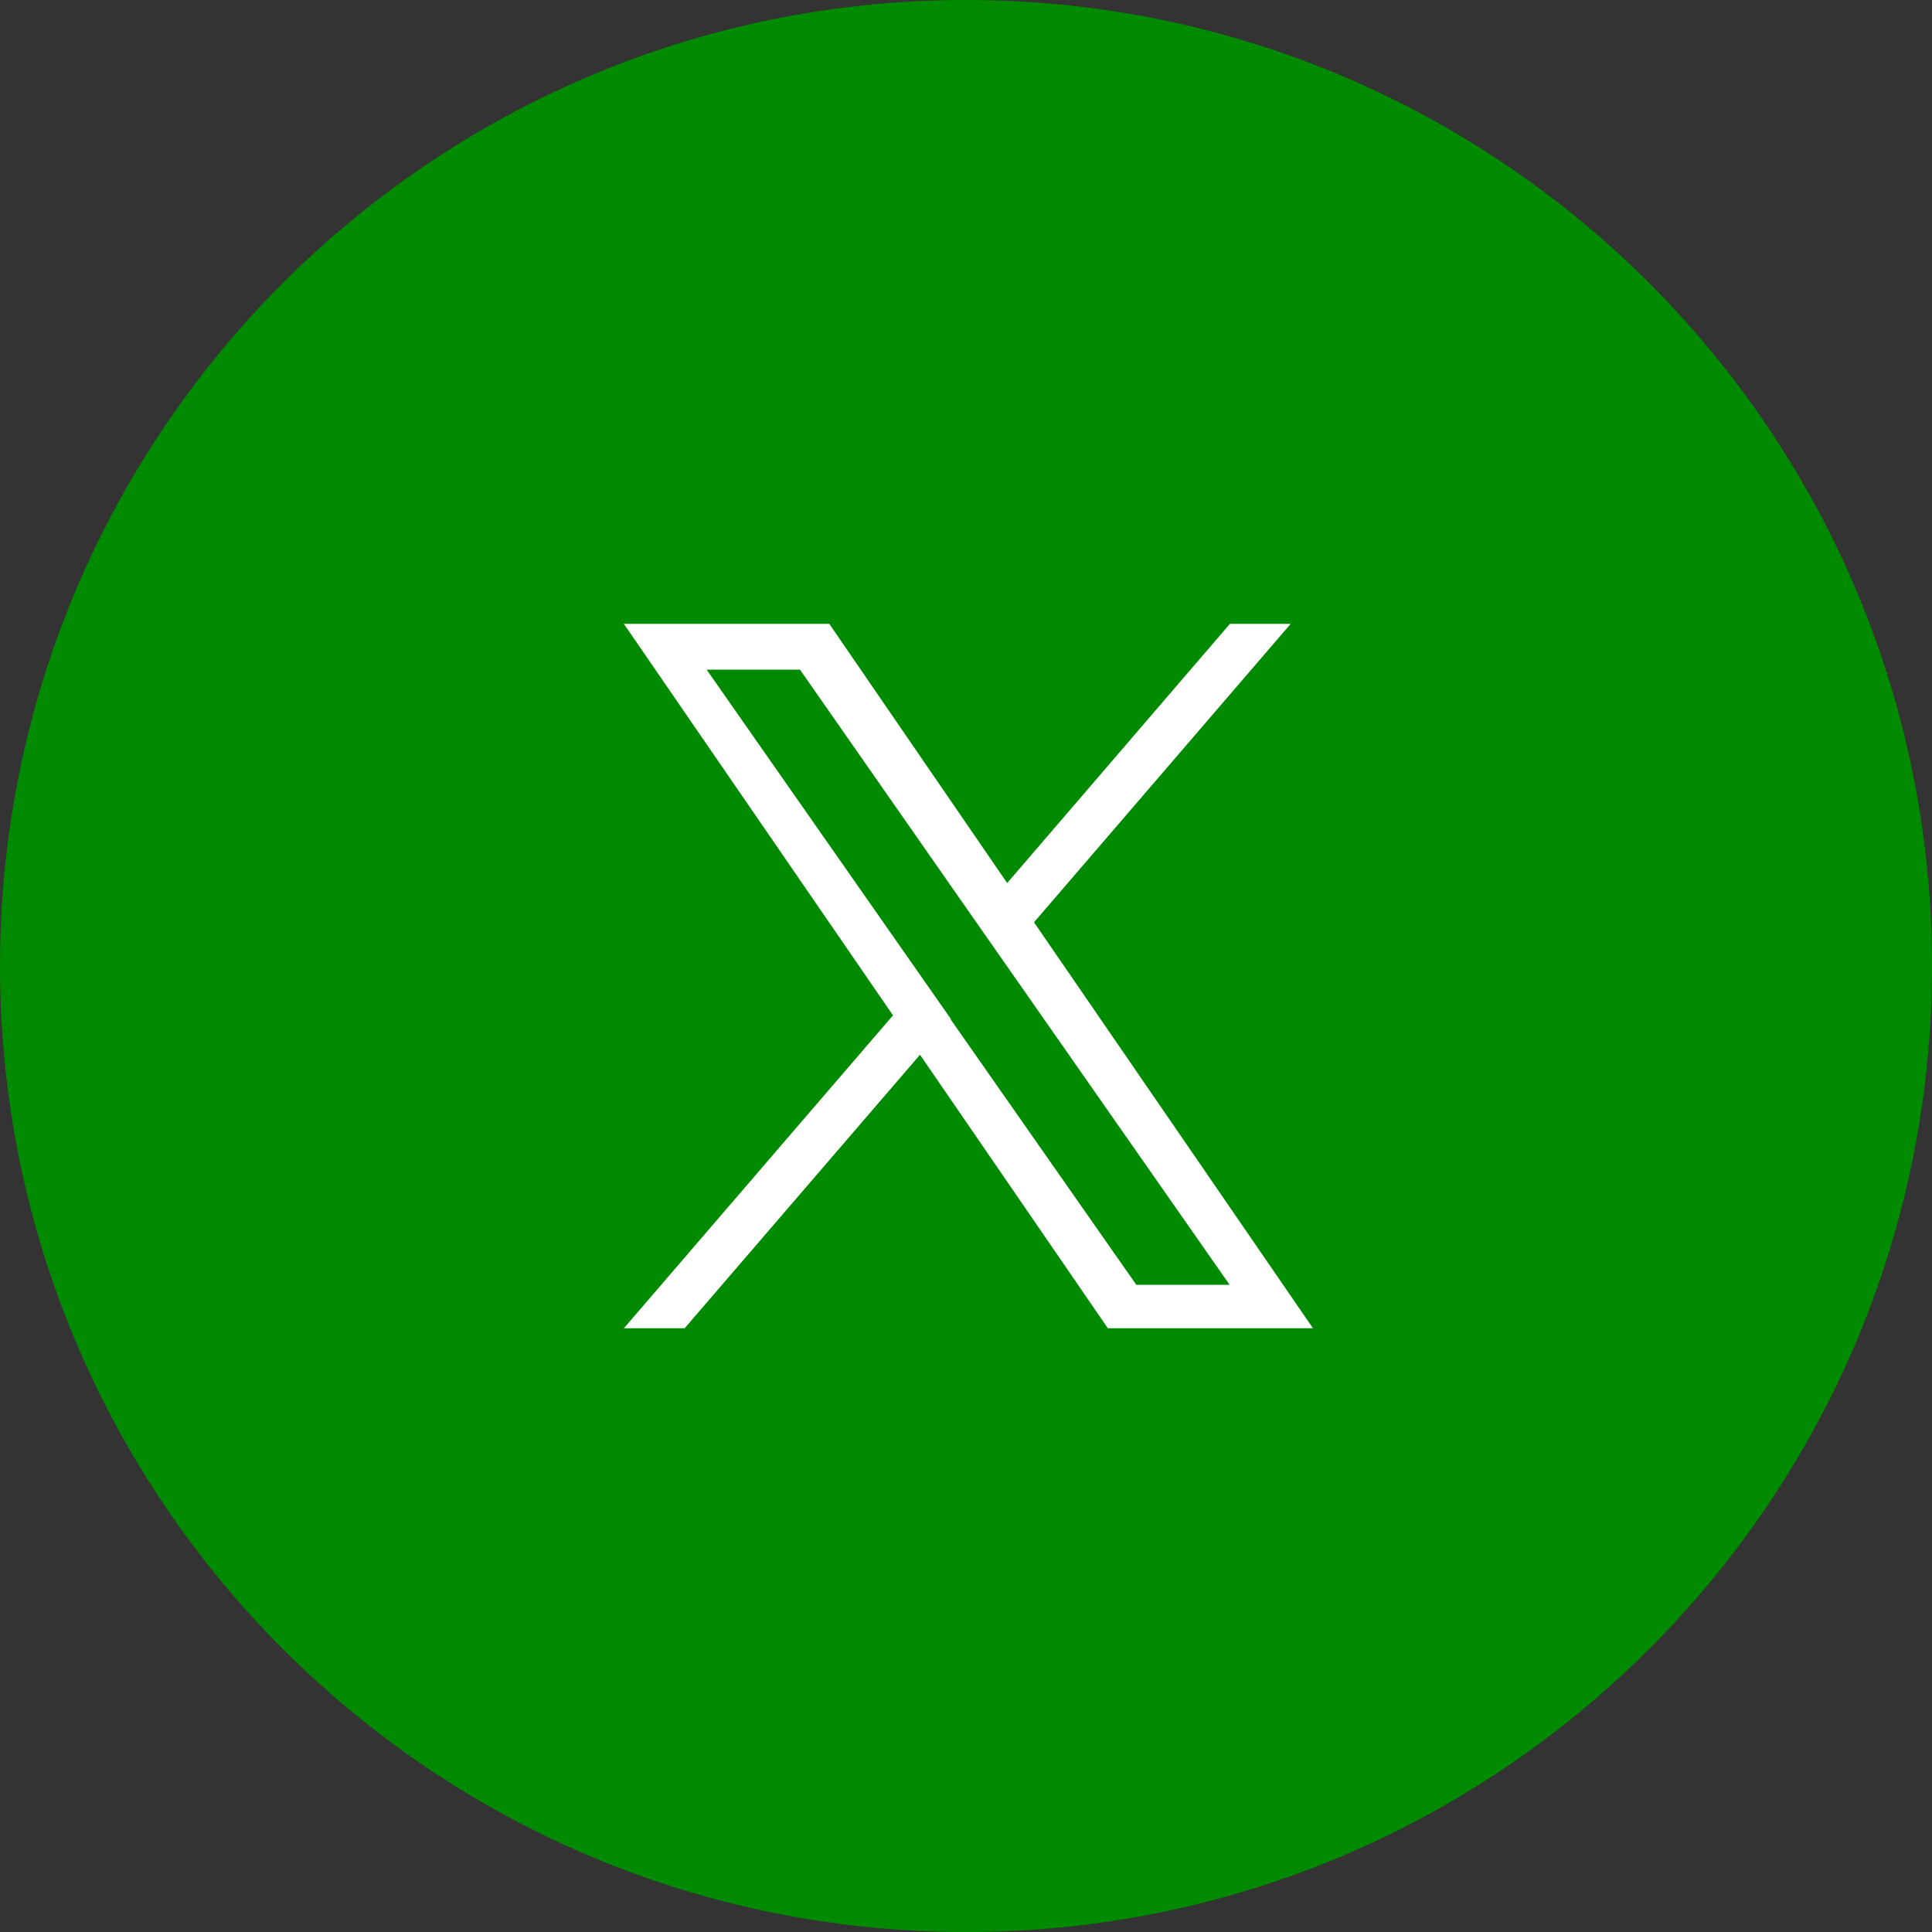 <svg xmlns="http://www.w3.org/2000/svg" width="48" height="48" data-name="Icon - Twitter // Green"><rect width="100%" height="100%" fill="#333333" stroke="none"/><g fill="#008a00" data-name="Ring around Icon"><path d="M24 47c-3.105 0-6.117-.608-8.952-1.807a22.903 22.903 0 01-7.311-4.93A22.91 22.91 0 011 24c0-3.105.608-6.117 1.807-8.952a22.903 22.903 0 014.93-7.311A22.91 22.91 0 0124 1c3.105 0 6.117.608 8.952 1.807a22.903 22.903 0 017.311 4.93A22.91 22.91 0 0147 24c0 3.105-.608 6.117-1.807 8.952a22.903 22.903 0 01-4.93 7.311A22.91 22.91 0 0124 47z"/><path d="M24 2A21.924 21.924 0 008.444 8.444 21.924 21.924 0 002 24a21.924 21.924 0 006.444 15.556A21.924 21.924 0 0024 46a21.924 21.924 0 0015.556-6.444A21.924 21.924 0 0046 24a21.924 21.924 0 00-6.444-15.556A21.924 21.924 0 0024 2m0-2c13.255 0 24 10.745 24 24S37.255 48 24 48 0 37.255 0 24 10.745 0 24 0z"/></g><path fill="#fff" d="M25.694 22.909l6.372-7.409h-1.51l-5.533 6.439-4.419-6.439H15.5l6.686 9.726L15.5 33h1.51l5.847-6.795L27.524 33h5.096l-6.934-10.091h.008zm-2.071 2.405l-.678-.969-5.389-7.708h2.319l4.346 6.228.678.969 5.65 8.086h-2.318l-4.616-6.599.008-.007z"/></svg>